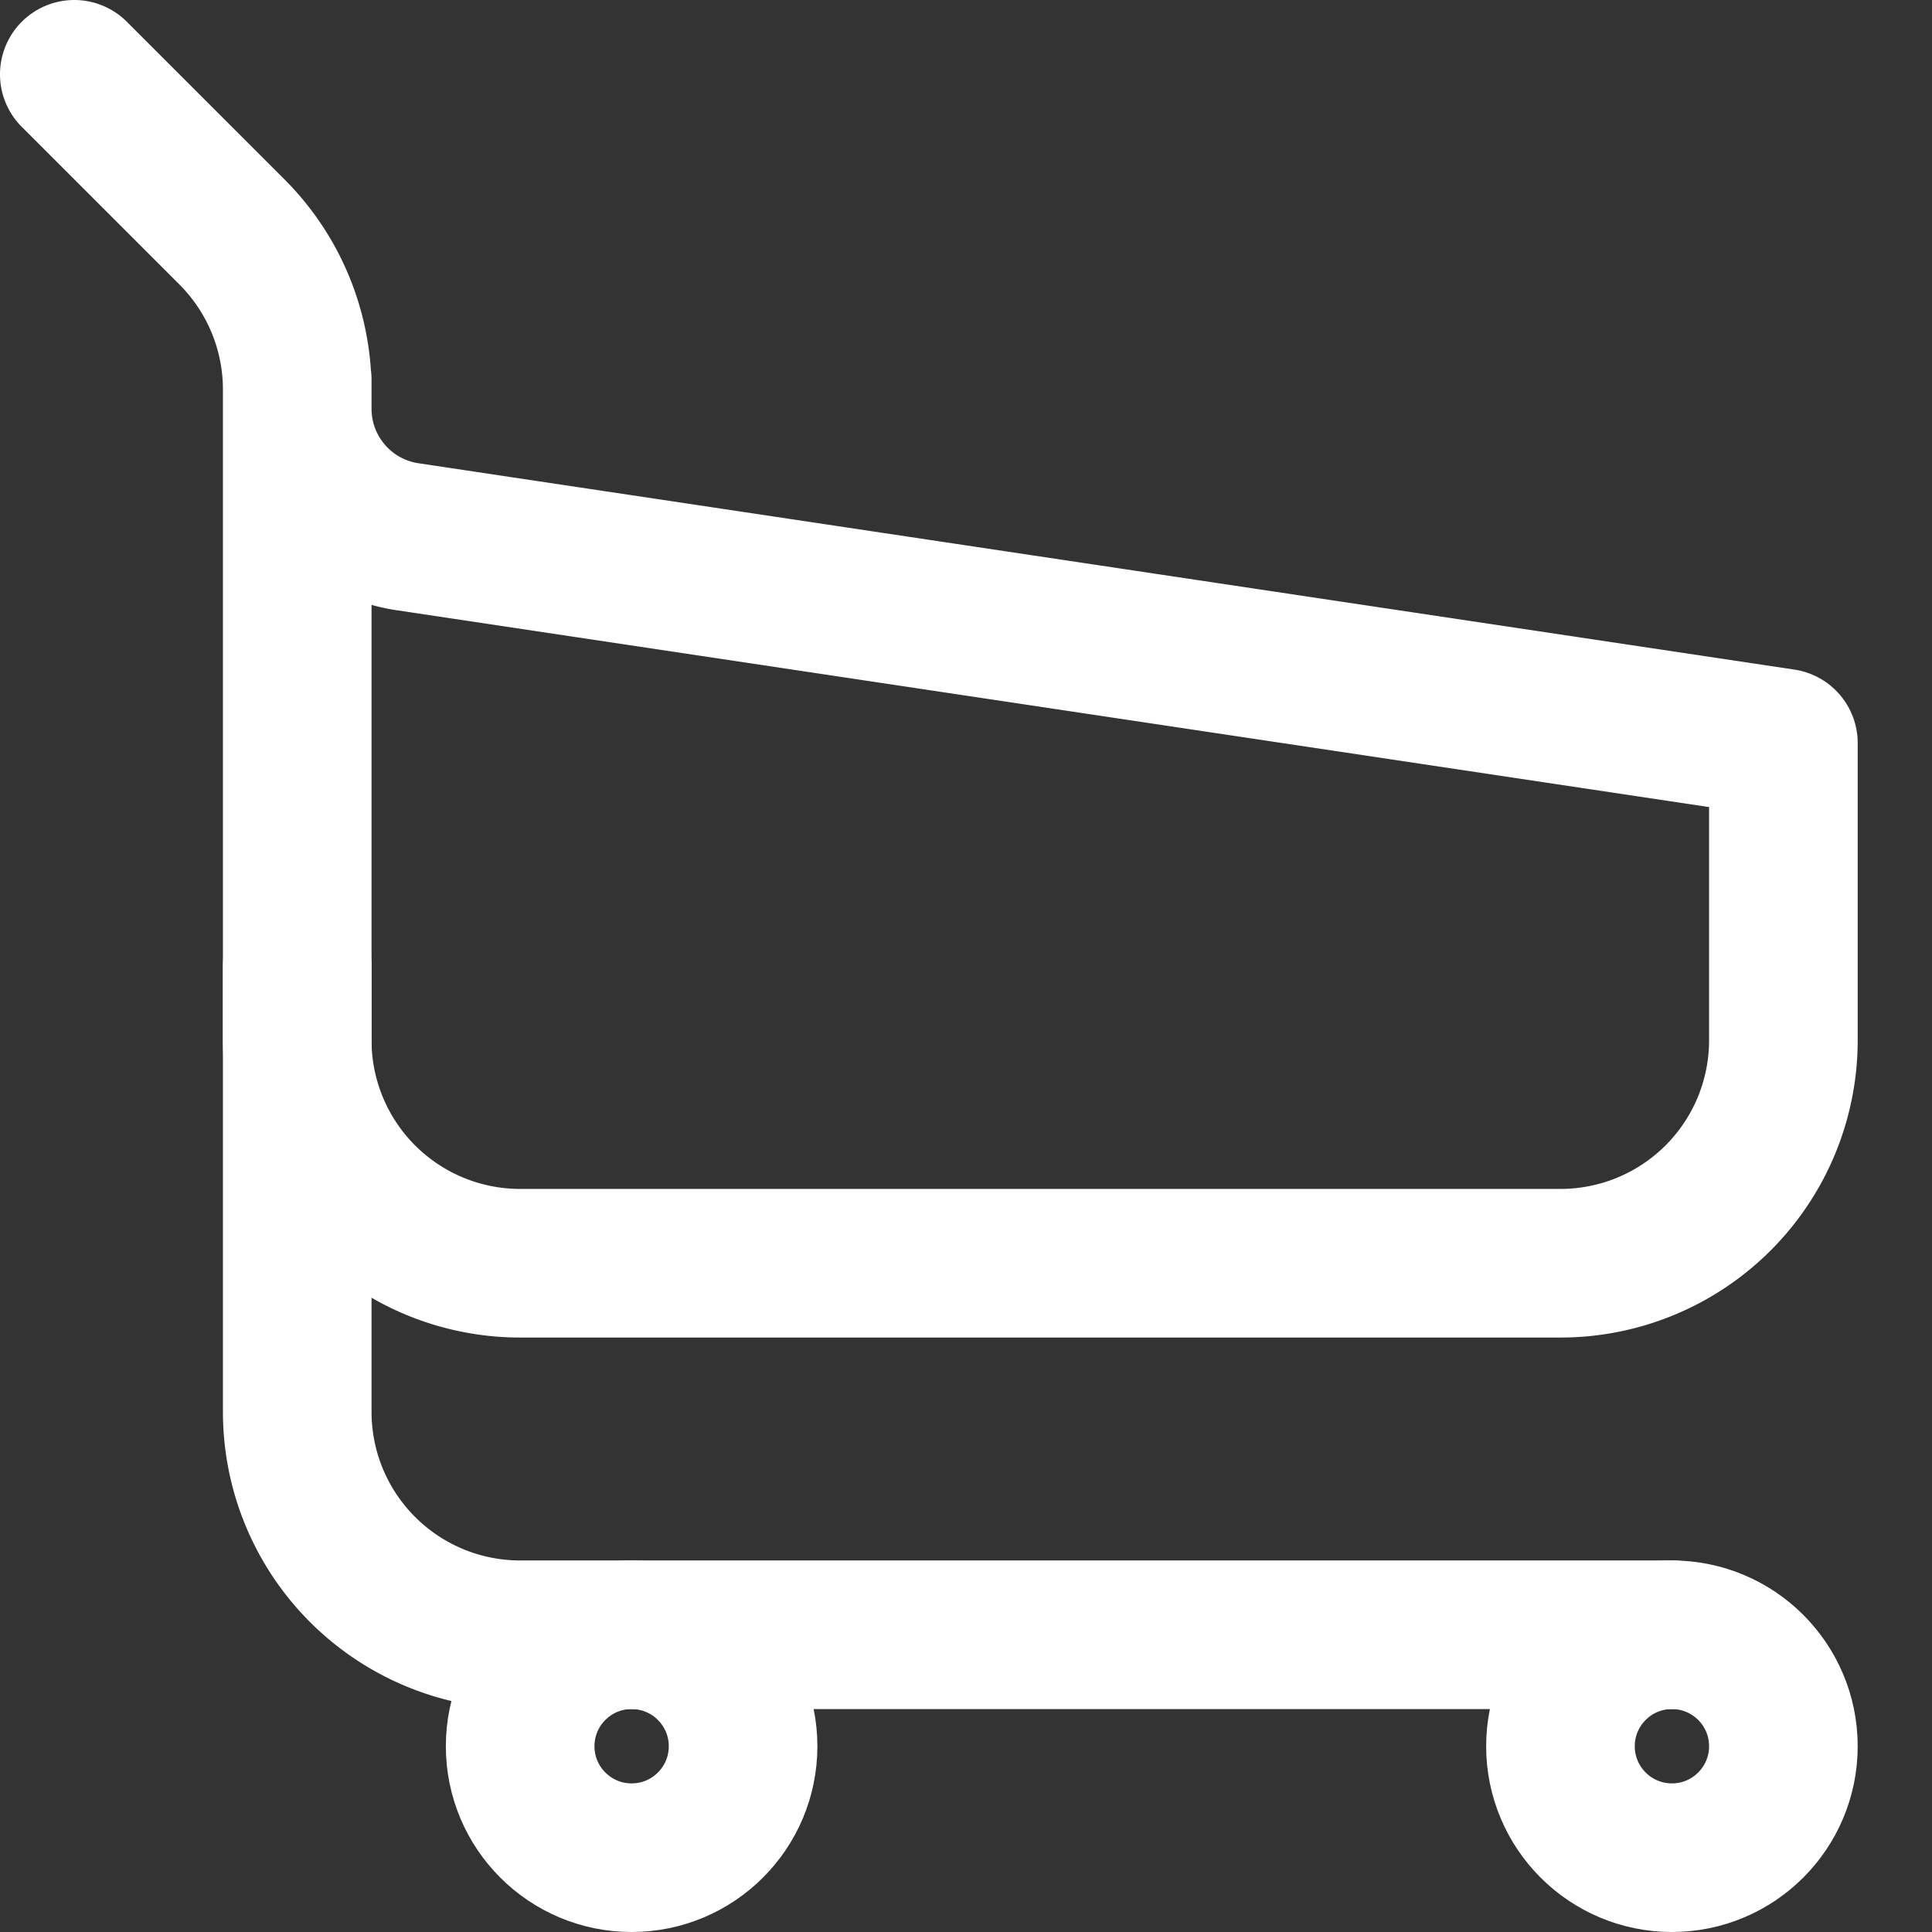 <svg width="26" height="26" xmlns="http://www.w3.org/2000/svg"><rect width="100%" height="100%" fill="#333333" stroke="none"/><g fill="none" stroke="#FFF" stroke-width="2"><circle cx="8.5" cy="23.5" r="1.5"/><circle cx="22.5" cy="23.5" r="1.5"/><path d="M1 1l2.121 2.121A3 3 0 014 5.243V5.5c0 .862.63 1.595 1.483 1.723L24 10v4a3 3 0 01-3 3H7a3 3 0 01-3-3V5.11" stroke-linecap="round" stroke-linejoin="round"/><path d="M4 13v6a3 3 0 003 3h15.5" stroke-linecap="round"/></g></svg>